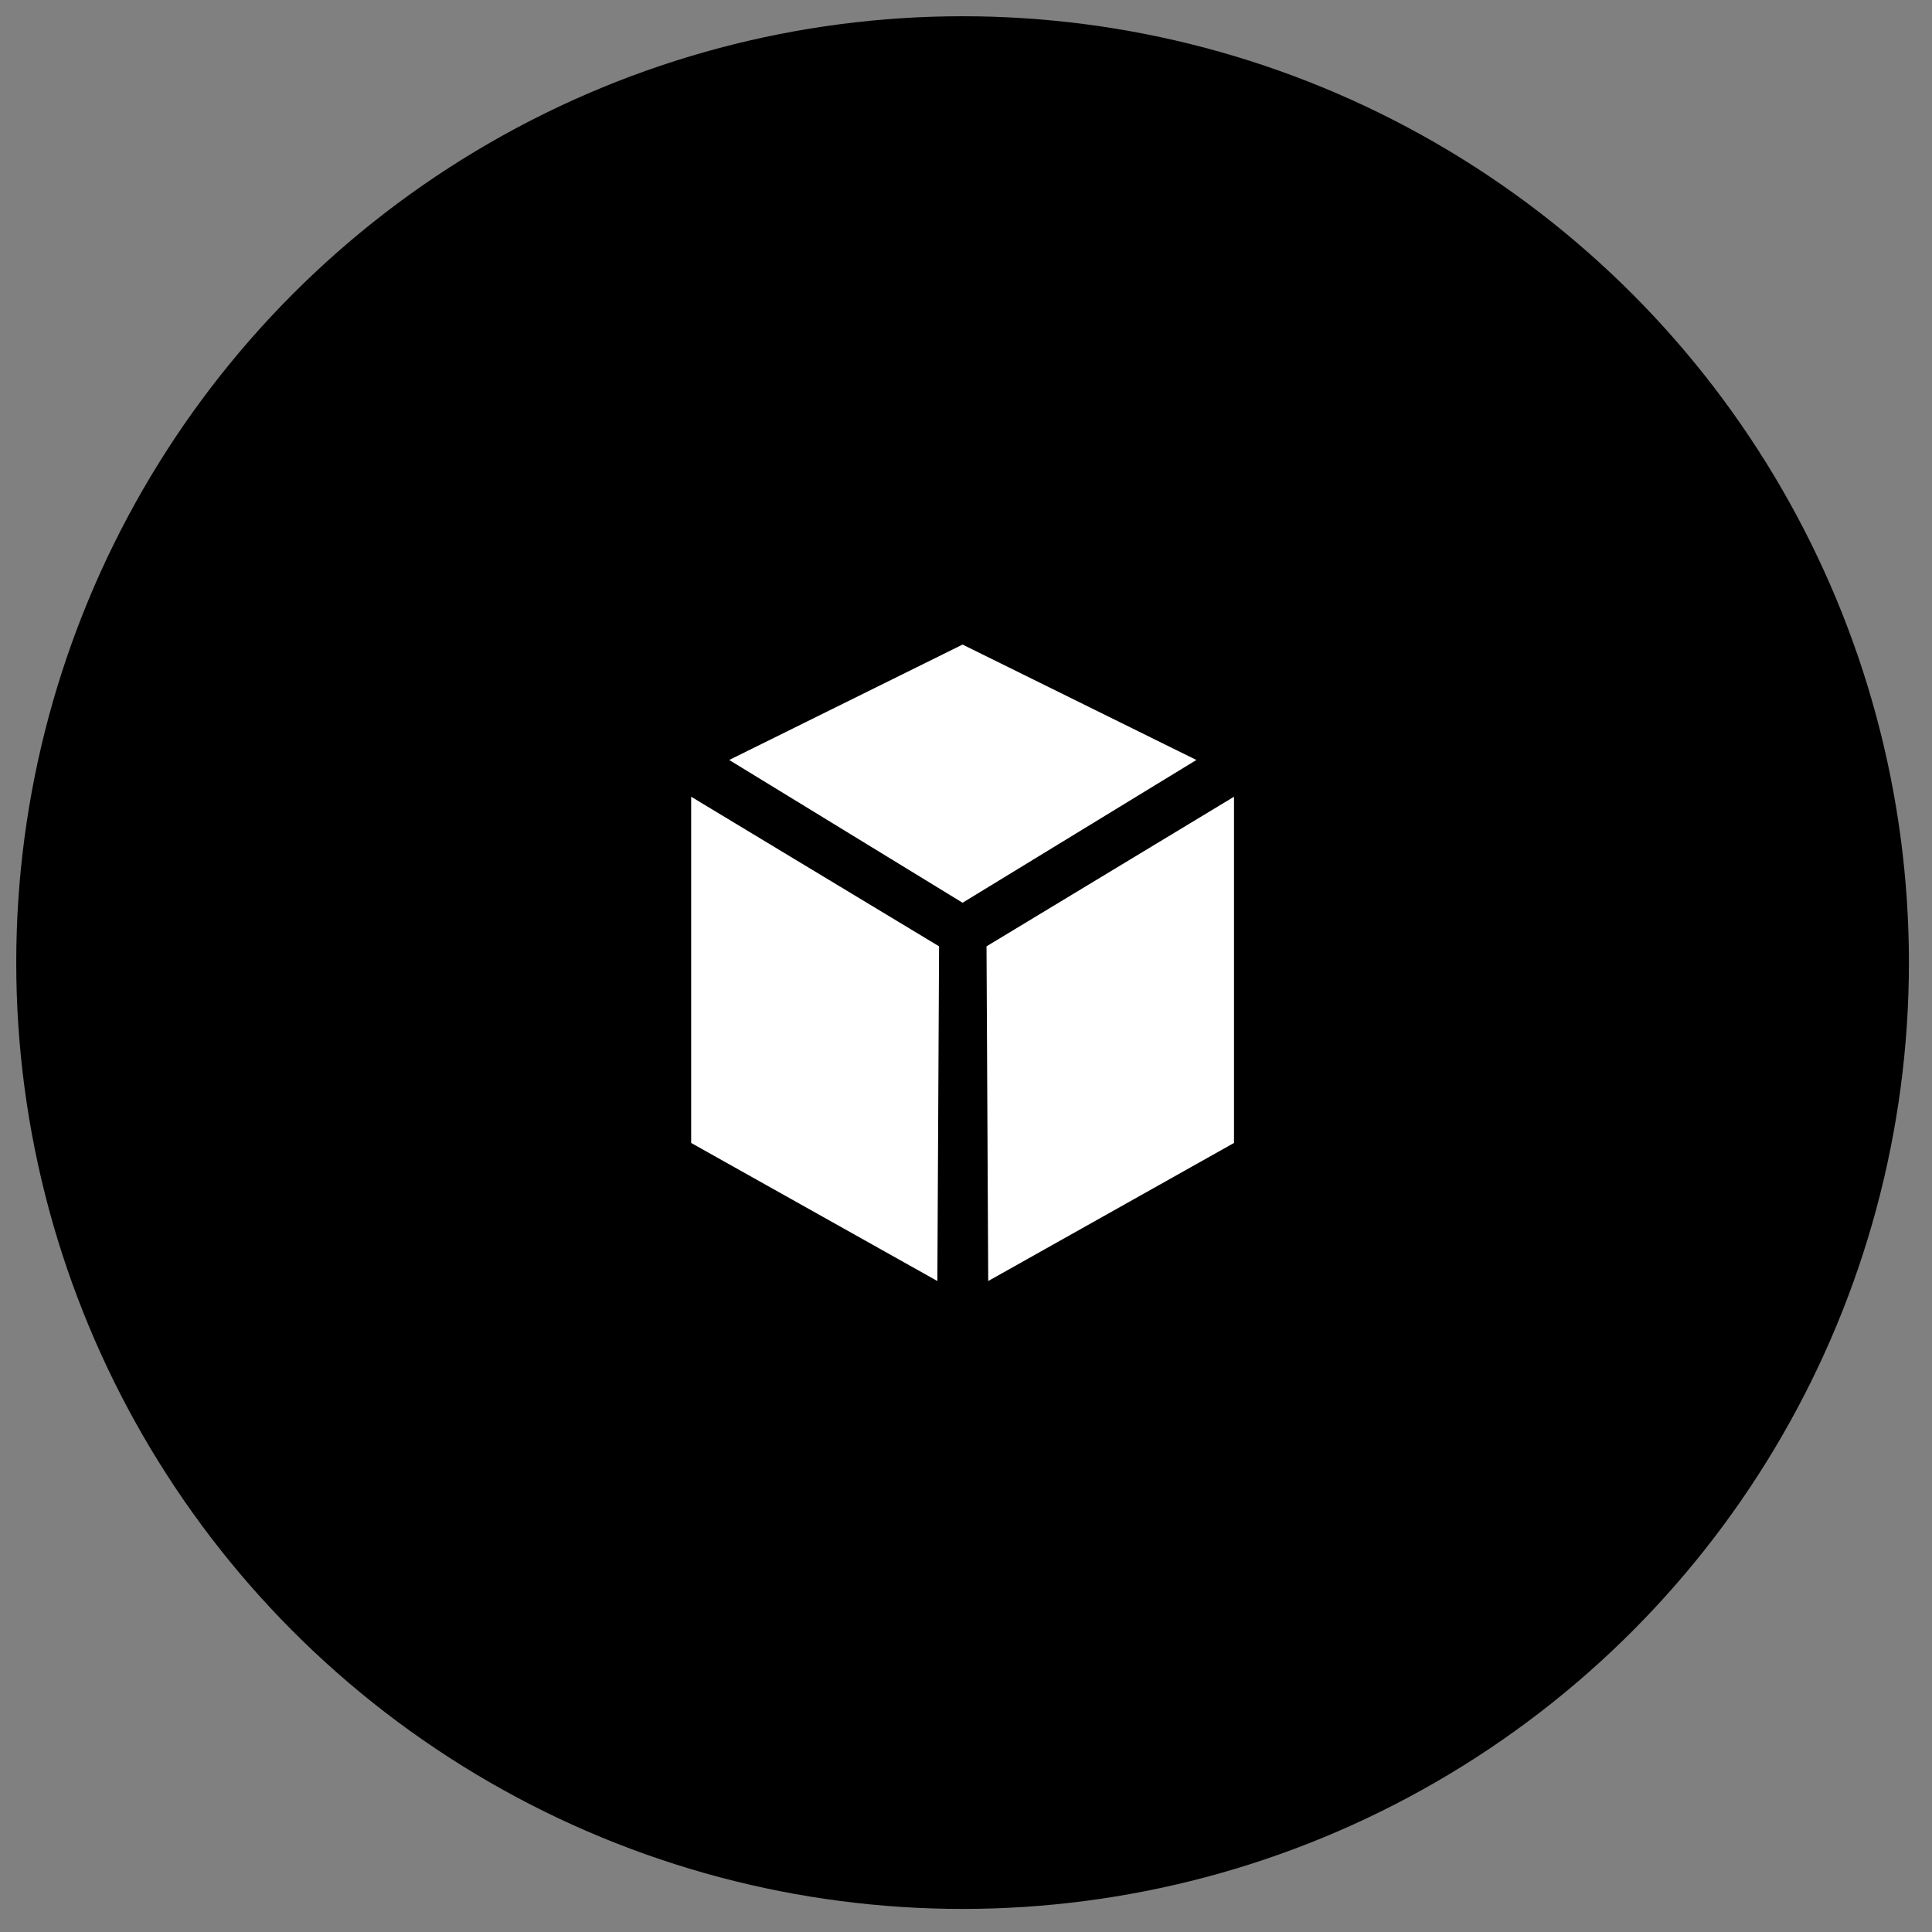 <?xml version="1.0" encoding="utf-8"?>
<!-- Generator: Adobe Illustrator 24.0.0, SVG Export Plug-In . SVG Version: 6.00 Build 0)  -->
<svg version="1.1" id="图层_1" xmlns="http://www.w3.org/2000/svg" xmlns:xlink="http://www.w3.org/1999/xlink" x="0px" y="0px"
	 viewBox="0 0 452 452" style="enable-background:new 0 0 452 452;" xml:space="preserve">
<rect x="0" y="0" width="452" height="452" fill="#808080" stroke="none"/>
<style type="text/css">
	.st0{fill:#FFFFFF;}
</style>
<g>
	<circle cx="225.2" cy="225.2" r="221.4"/>
	<g>
		<g>
			<polygon class="st0" points="219.7,221.4 161.7,186.4 161.7,267.4 219.3,299.7 			"/>
			<polygon class="st0" points="230.8,221.4 288.7,186.4 288.7,267.4 231.2,299.7 			"/>
		</g>
		<polygon class="st0" points="225.2,211.2 279.9,177.8 225.2,150.8 225.2,150.8 225.2,150.8 225.2,150.8 225.2,150.8 170.6,177.8 
			225.2,211.2 225.2,211.2 225.2,211.2 225.2,211.2 		"/>
	</g>
</g>
</svg>
